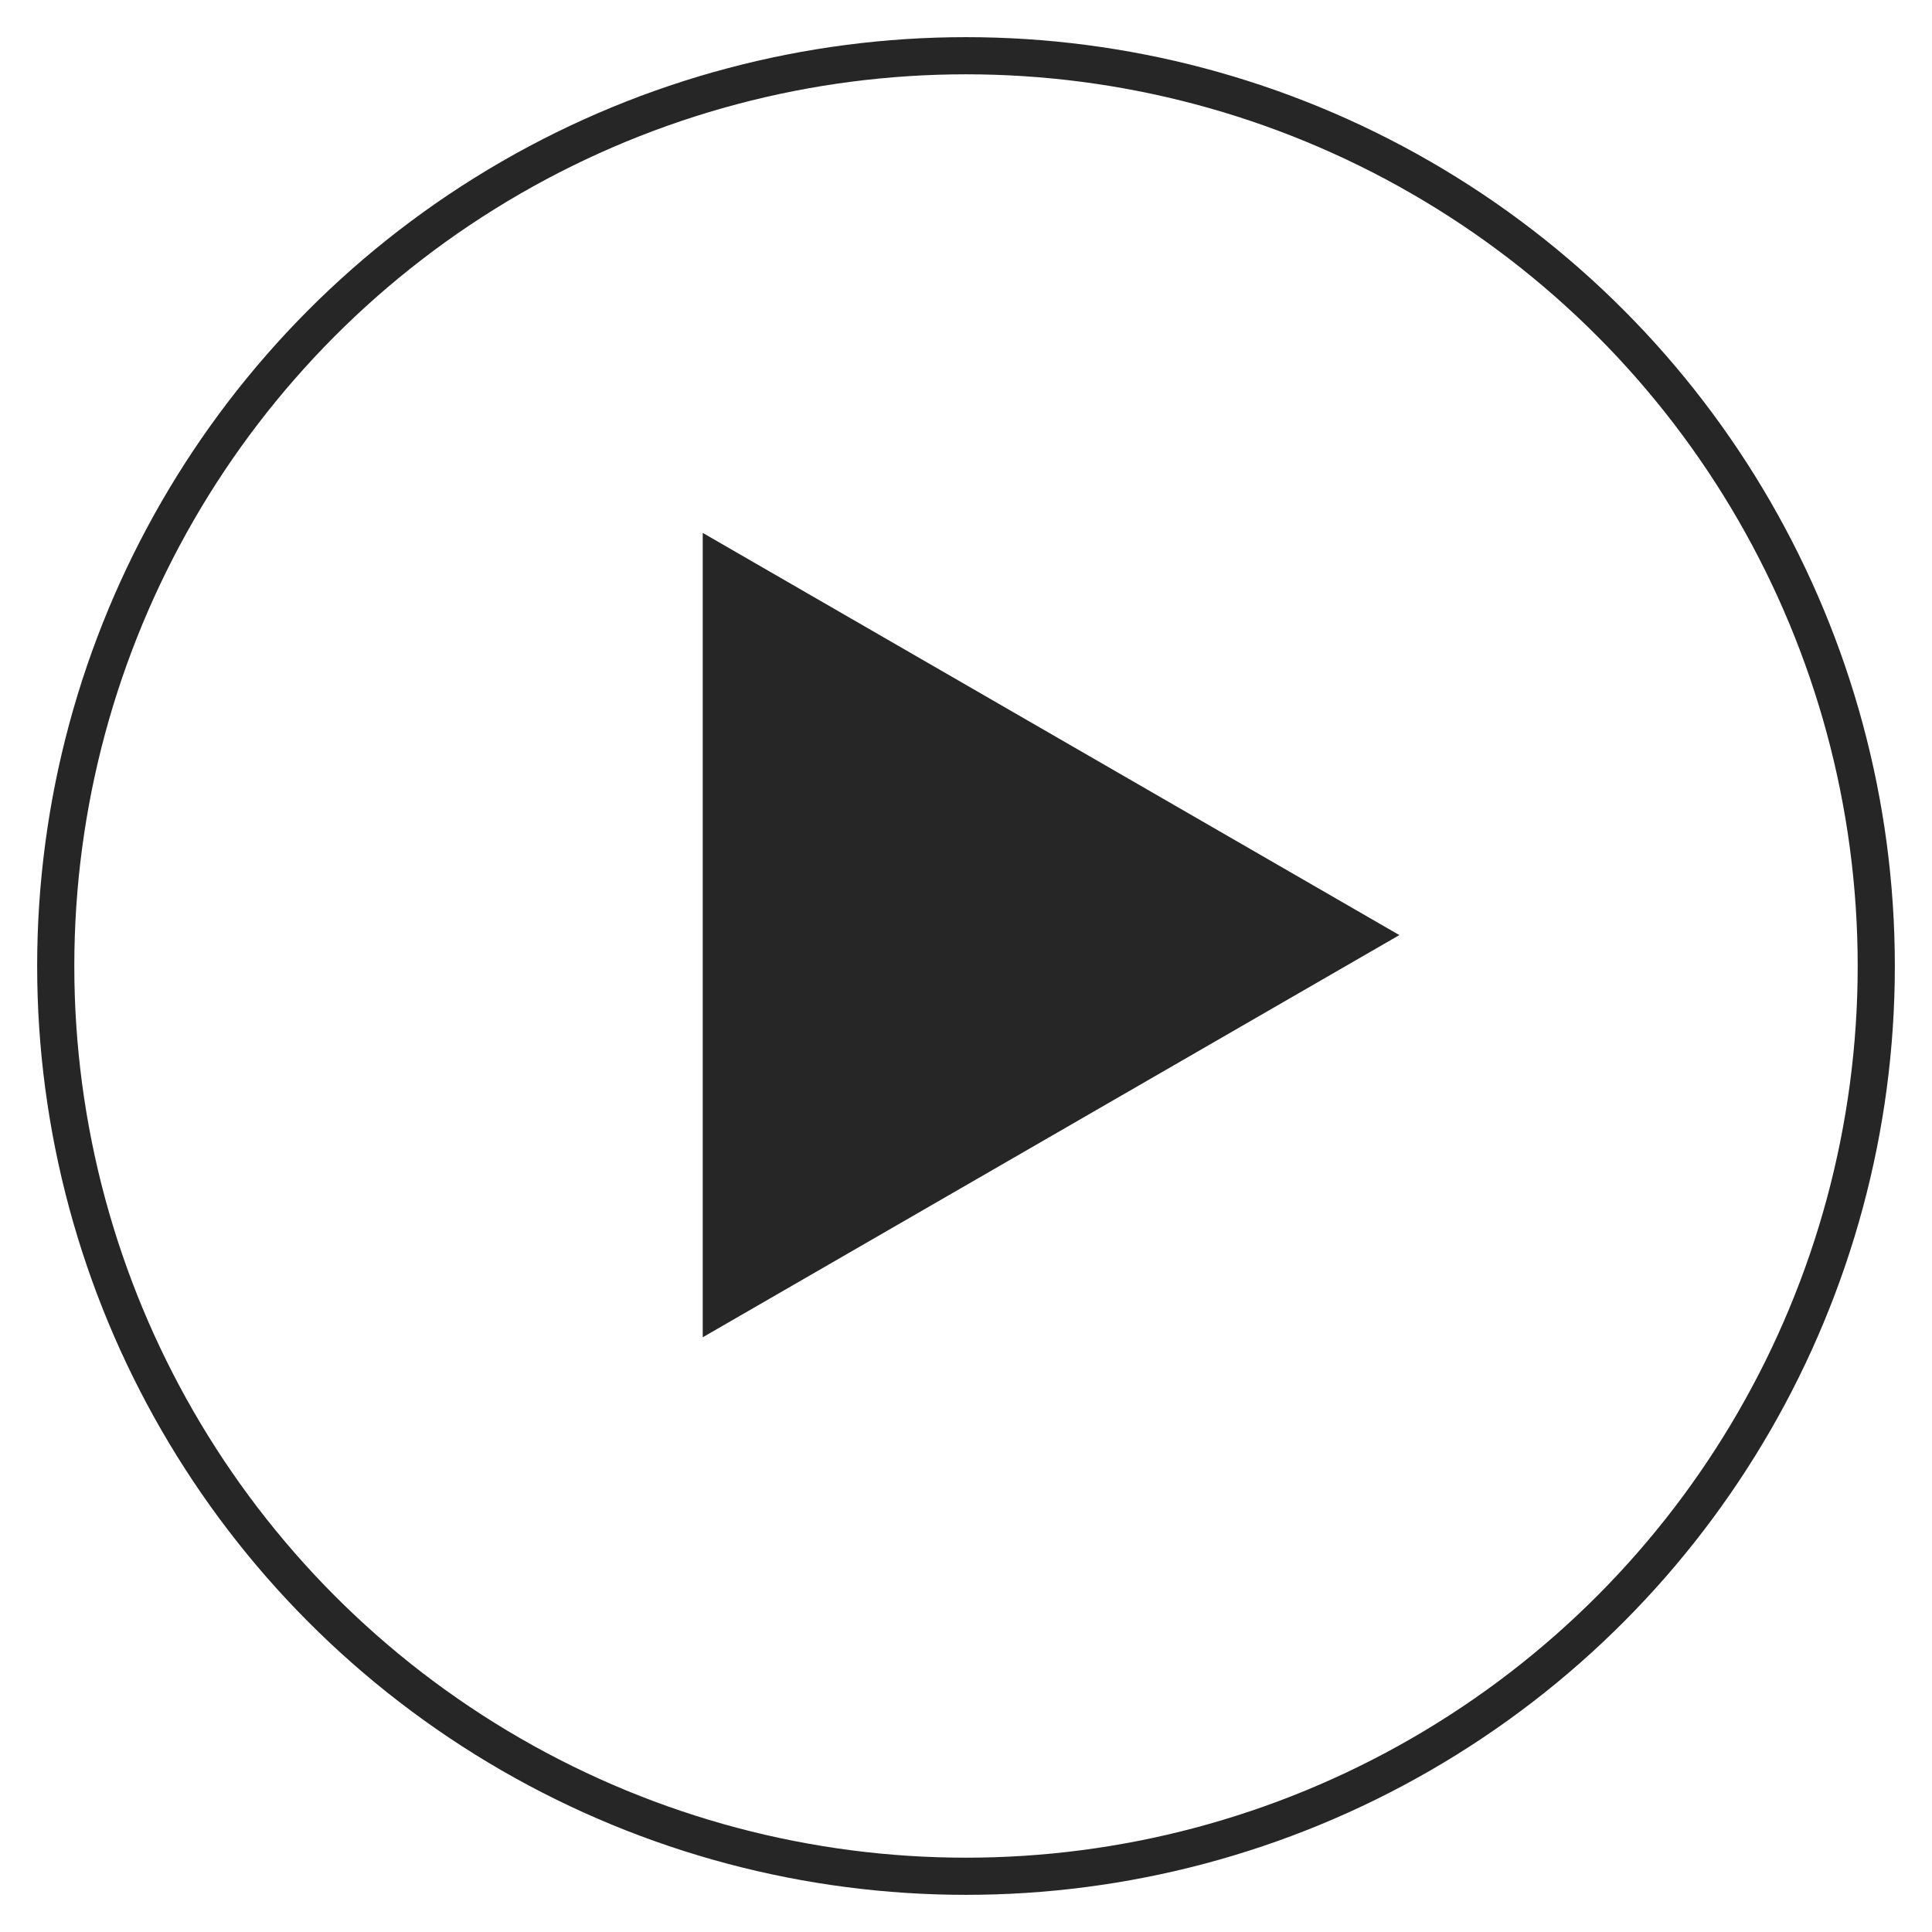<?xml version="1.0" encoding="UTF-8"?> <svg xmlns="http://www.w3.org/2000/svg" width="52" height="52" viewBox="0 0 52 52" fill="none"><circle cx="26" cy="26" r="24.5" stroke="#262626"></circle><path d="M37.664 25.168L18.914 35.993L18.914 14.343L37.664 25.168Z" fill="#262626"></path></svg> 